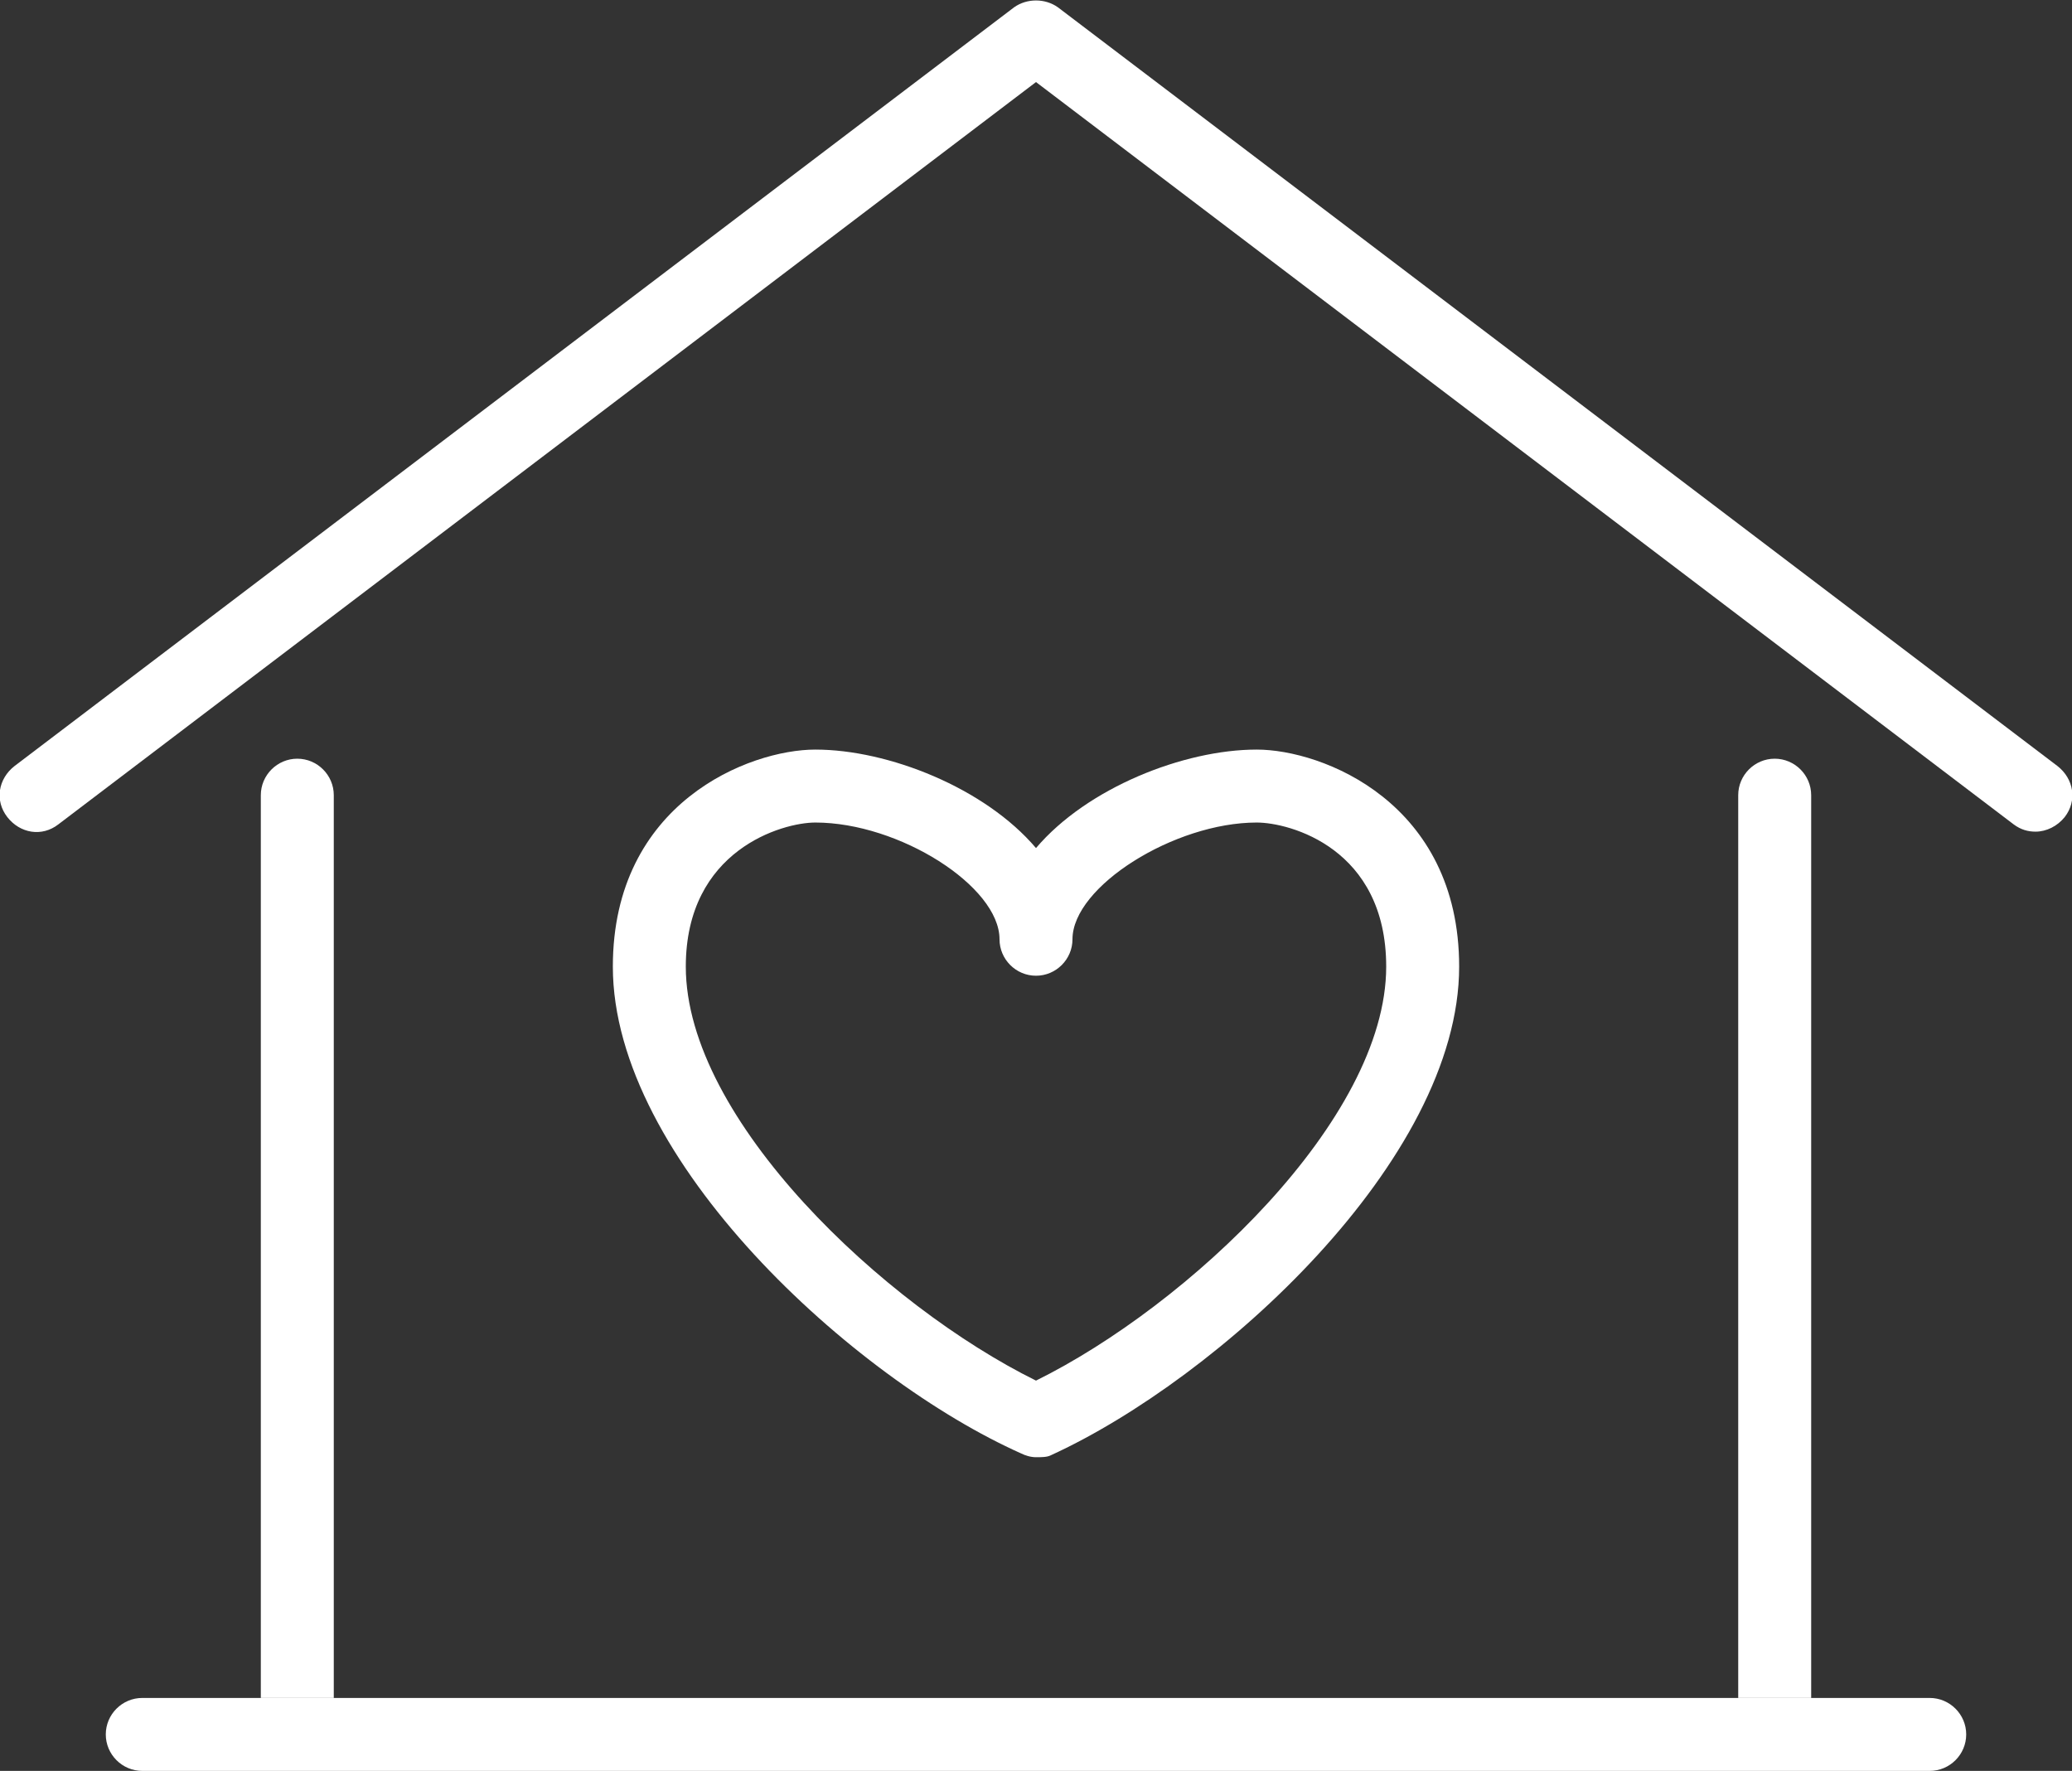 <?xml version="1.0" encoding="utf-8"?>
<!-- Generator: Adobe Illustrator 26.0.2, SVG Export Plug-In . SVG Version: 6.00 Build 0)  -->
<svg version="1.1" id="icons" xmlns="http://www.w3.org/2000/svg" xmlns:xlink="http://www.w3.org/1999/xlink" x="0px" y="0px" viewBox="0 0 113.6 97.1" style="enable-background:new 0 0 113.6 97.1;" xml:space="preserve">
  <rect x="0" y="0" width="113.6" height="97.1" fill="#333333" stroke="none"/>
  <style type="text/css">
	.st0{fill:#FFFFFF;}
</style>
  <g>
    <path class="st0" d="M111.6,45.6c-0.4,0-0.8-0.1-1.2-0.4L56.8,4.5L3.2,45.2c-0.9,0.7-2.1,0.5-2.8-0.4c-0.7-0.9-0.5-2.1,0.4-2.8
		L55.6,0.4c0.7-0.5,1.7-0.5,2.4,0L112.8,42c0.9,0.7,1.1,1.9,0.4,2.8C112.8,45.3,112.2,45.6,111.6,45.6z" />
    <path class="st0" d="M56.8,79.9c-0.3,0-0.6-0.1-0.8-0.2C46.8,75.6,33.6,63.6,33.6,53c0-9,7.5-11.9,11.1-11.9c4,0,9.3,2.1,12.1,5.4
		c2.8-3.3,8.1-5.4,12.1-5.4C72.5,41.1,80,44,80,53c0,10.6-13.2,22.6-22.4,26.8C57.4,79.9,57.1,79.9,56.8,79.9z M44.7,45.1
		c-1.8,0-7.1,1.5-7.1,7.9c0,8.4,10.9,18.6,19.2,22.7C65.1,71.6,76,61.4,76,53c0-6.5-5.3-7.9-7.1-7.9c-4.5,0-10.1,3.5-10.1,6.4
		c0,1.1-0.9,2-2,2s-2-0.9-2-2C54.8,48.6,49.3,45.1,44.7,45.1z" />
    <path class="st0" d="M105.8,97.1h-98c-1.1,0-2-0.9-2-2s0.9-2,2-2h98c1.1,0,2,0.9,2,2S106.9,97.1,105.8,97.1z" />
    <path class="st0" d="M18.3,93.1V43.6c0-1.1-0.9-2-2-2s-2,0.9-2,2v49.5H18.3z" />
    <path class="st0" d="M99.3,93.1V43.6c0-1.1-0.9-2-2-2c-1.1,0-2,0.9-2,2v49.5H99.3z" />
  </g>
</svg>